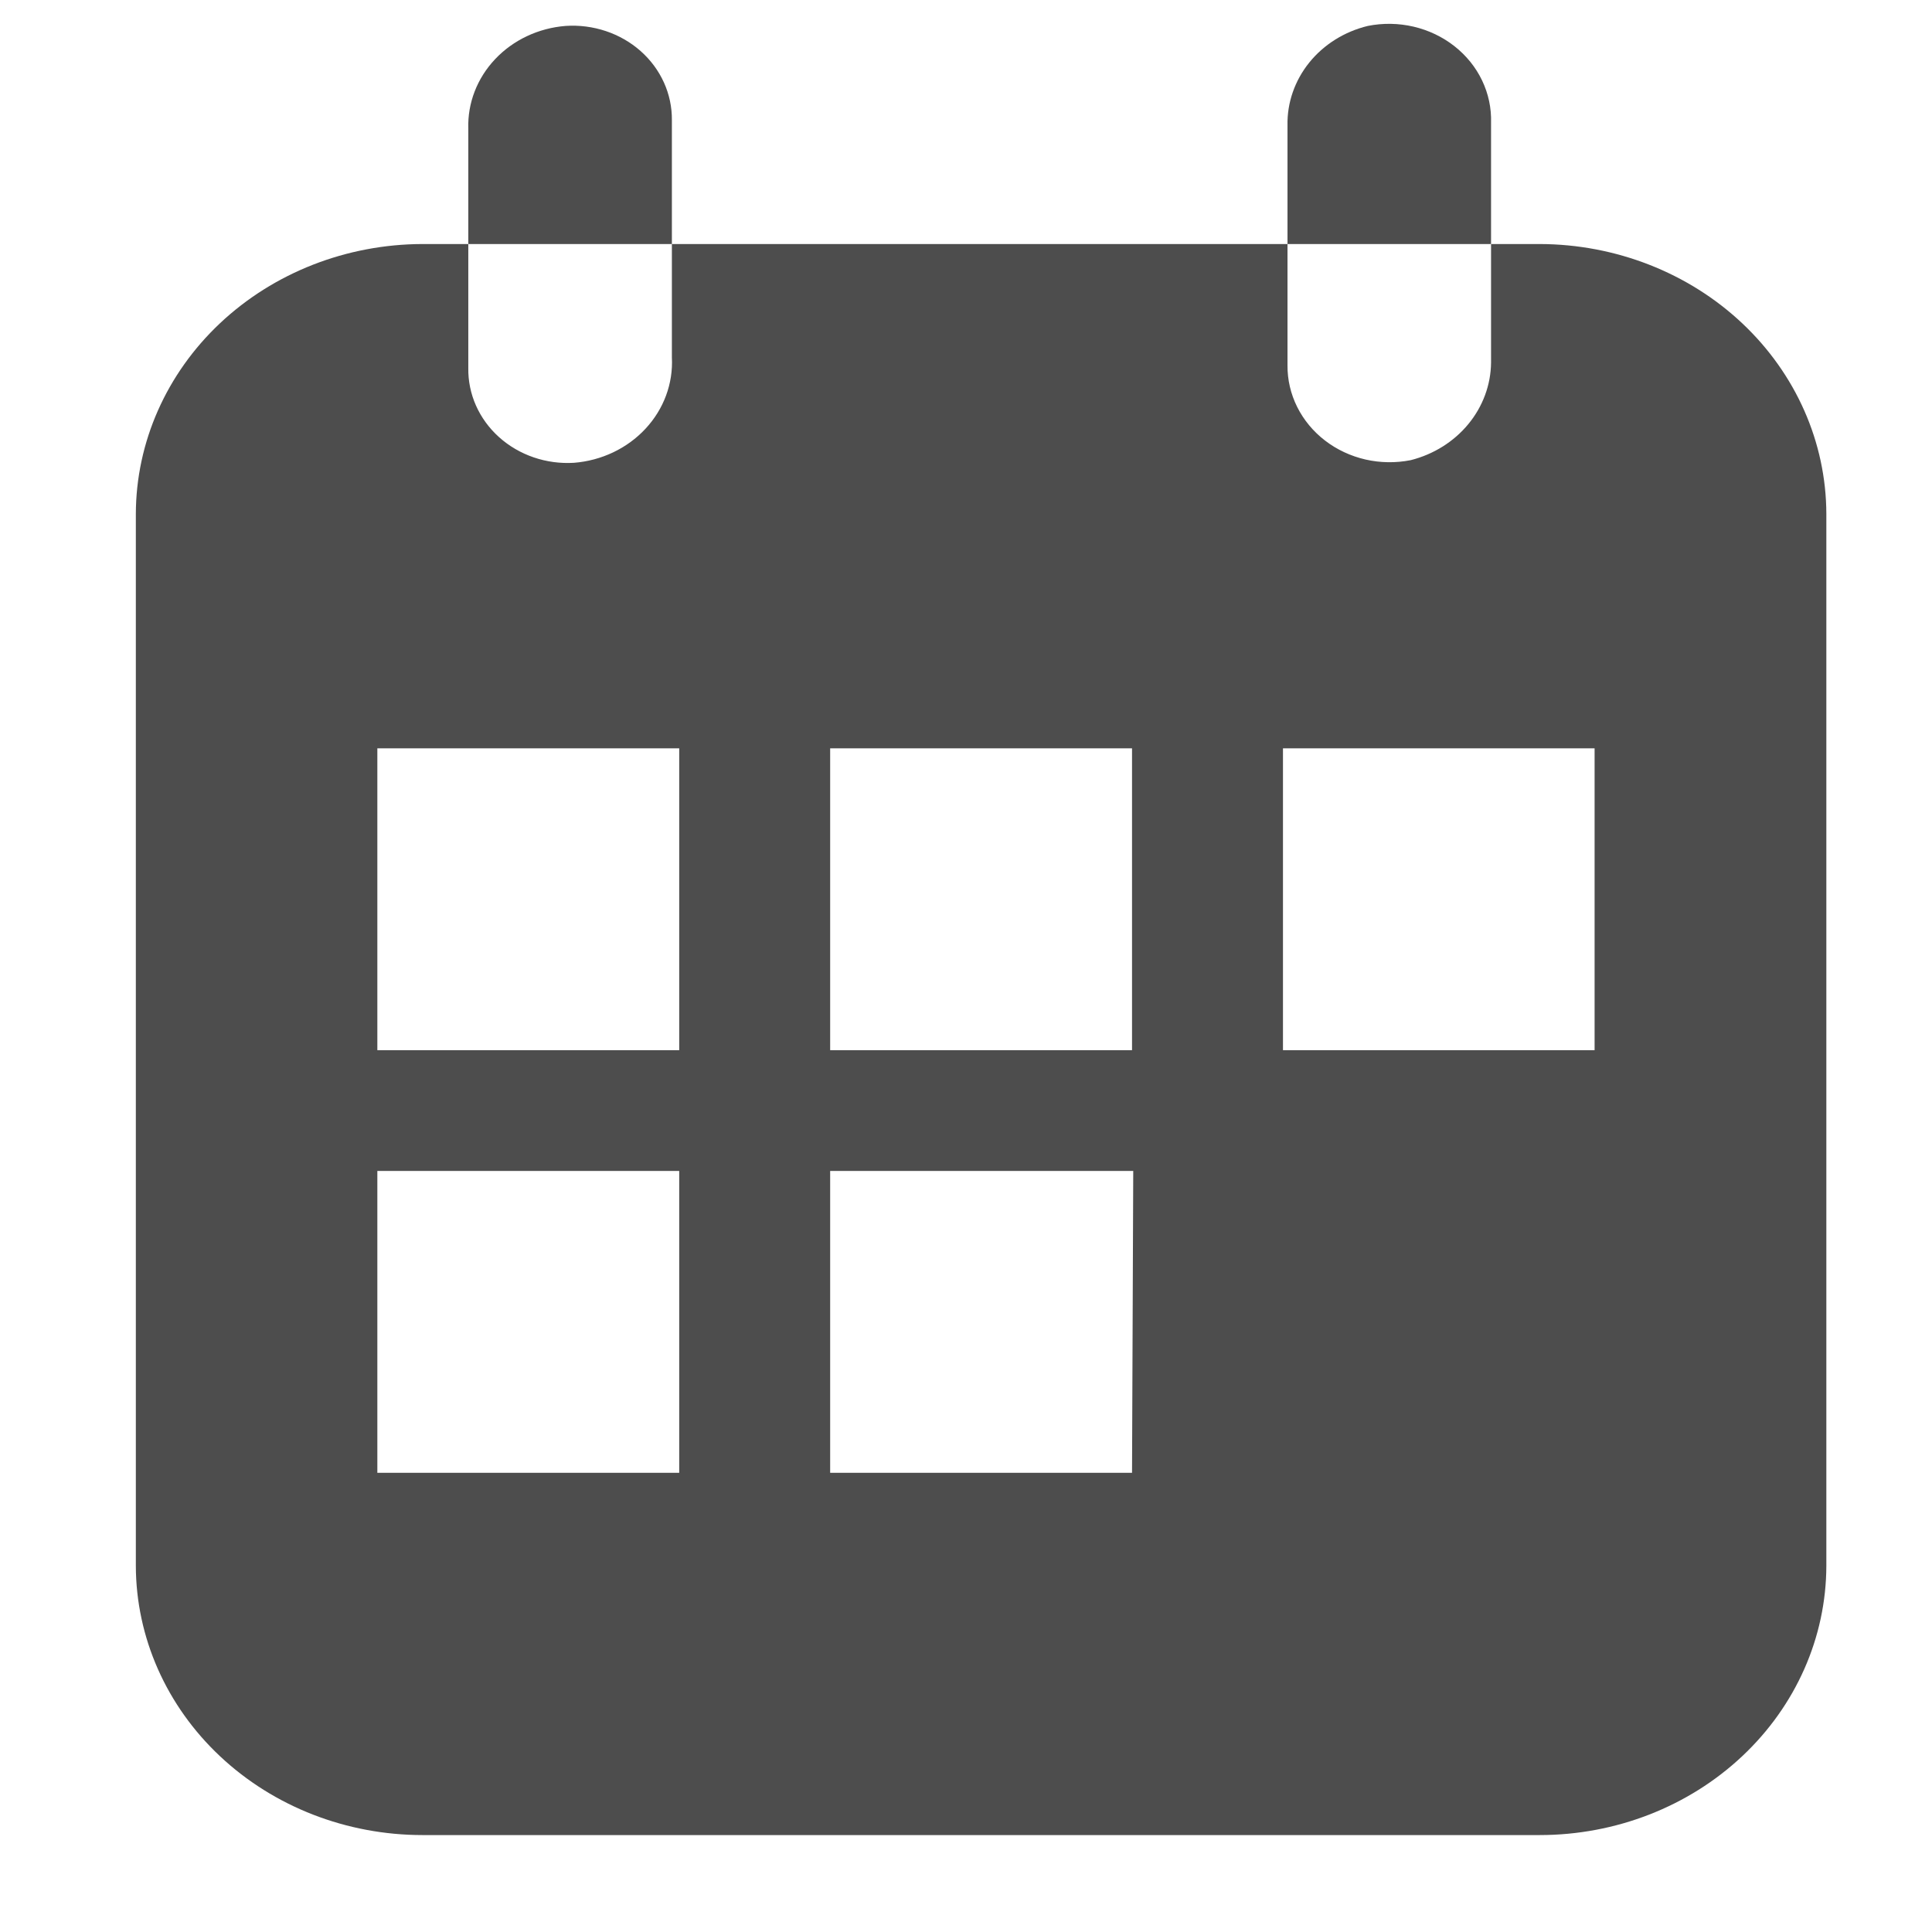 <svg width="64" height="64" viewBox="0 0 64 64" fill="none" xmlns="http://www.w3.org/2000/svg">
<g clip-path="url(#clip0_102_2713)">
<path d="M22.257 3.977C22.261 3.549 22.171 3.125 21.993 2.732C21.815 2.339 21.552 1.984 21.221 1.691C20.89 1.398 20.498 1.173 20.07 1.03C19.642 0.887 19.187 0.828 18.733 0.859C17.836 0.931 17.002 1.324 16.404 1.957C15.805 2.59 15.486 3.415 15.513 4.262L15.513 8.084H22.257L22.257 3.977Z" fill="#4D4D4D"/>
<path d="M51.003 8.084H49.393V12.015C49.385 12.752 49.12 13.467 48.64 14.049C48.16 14.632 47.49 15.051 46.733 15.243C46.238 15.341 45.726 15.334 45.234 15.222C44.743 15.109 44.284 14.895 43.892 14.593C43.501 14.292 43.186 13.912 42.971 13.481C42.756 13.05 42.646 12.579 42.65 12.102V8.084L22.257 8.084L22.257 11.839C22.302 12.703 21.99 13.55 21.384 14.201C20.779 14.853 19.929 15.258 19.013 15.331C18.56 15.358 18.105 15.297 17.679 15.151C17.252 15.005 16.861 14.777 16.533 14.482C16.204 14.187 15.944 13.831 15.768 13.436C15.593 13.042 15.506 12.618 15.513 12.19L15.513 8.084L13.997 8.084C11.48 8.089 9.068 9.033 7.288 10.708C5.509 12.383 4.506 14.653 4.5 17.022V51.873C4.506 54.24 5.509 56.508 7.29 58.179C9.07 59.851 11.482 60.789 13.997 60.789H51.003C53.518 60.789 55.93 59.851 57.71 58.179C59.491 56.508 60.494 54.24 60.5 51.873V17.022C60.494 14.653 59.491 12.383 57.712 10.708C55.932 9.033 53.52 8.089 51.003 8.084ZM22.5 48.789H12.5L12.5 38.789H22.5L22.5 48.789ZM22.5 34.789H12.5V24.789H22.5V34.789ZM37.5 48.789H27.5V38.789H37.54L37.5 48.789ZM37.5 34.789H27.5V24.789H37.5V34.789ZM52.823 34.789H42.5V24.789H52.823L52.823 34.789Z" fill="#4D4D4D"/>
<path d="M49.393 4.065C49.408 3.583 49.306 3.105 49.096 2.665C48.886 2.226 48.572 1.837 48.179 1.529C47.786 1.22 47.323 0.999 46.826 0.883C46.329 0.767 45.811 0.759 45.31 0.859C44.538 1.046 43.855 1.473 43.372 2.071C42.89 2.669 42.635 3.402 42.65 4.153L42.65 8.084H49.393L49.393 4.065Z" fill="#4D4D4D"/>
</g>
<defs>
<clipPath id="clip0_102_2713">
<rect width="64" height="64" fill="white" transform="translate(0.5 0.789)"/>
</clipPath>
</defs>
</svg>
